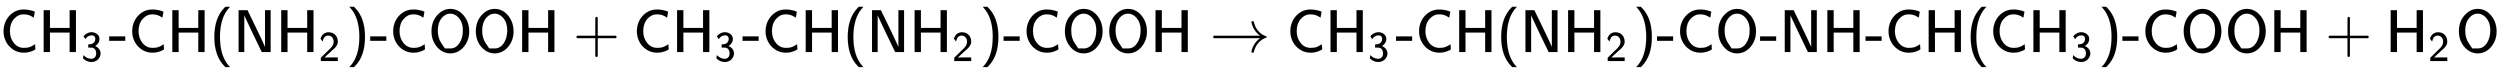 <svg xmlns:xlink="http://www.w3.org/1999/xlink" width="96.357ex" height="2.843ex" style="vertical-align: -0.838ex;" viewBox="0 -863.1 41486.7 1223.9" role="img" focusable="false" xmlns="http://www.w3.org/2000/svg" aria-labelledby="MathJax-SVG-1-Title">
<title id="MathJax-SVG-1-Title">{\displaystyle {\mathsf {CH_{3}{\text{-}}CH(NH_{2}){\text{-}}COOH+CH_{3}{\text{-}}CH(NH_{2}){\text{-}}COOH\rightarrow CH_{3}{\text{-}}CH(NH_{2}){\text{-}}CO{\text{-}}NH{\text{-}}CH(CH_{3}){\text{-}}COOH+H_{2}O}}}</title>
<defs aria-hidden="true">
<path stroke-width="1" id="E1-MJSS-43" d="M59 347Q59 440 100 521T218 654T392 705Q473 705 550 680Q577 670 577 667Q576 666 572 642T564 595T559 571Q515 601 479 613T392 626Q300 626 232 549T164 347Q164 231 229 150T397 68Q453 68 489 80T568 120L581 129L582 110Q584 91 585 71T587 46Q580 40 566 31T502 5T396 -11Q296 -11 218 41T99 174T59 347Z"></path>
<path stroke-width="1" id="E1-MJSS-48" d="M86 0V694H190V399H517V694H621V0H517V323H190V0H86Z"></path>
<path stroke-width="1" id="E1-MJSS-33" d="M333 521Q333 554 313 579T243 604Q154 604 99 514L78 546Q56 577 56 579Q56 580 62 589T82 611T114 637T162 662T222 677Q224 677 231 677T242 678H245Q318 678 374 634T430 520Q430 483 417 452T382 398T351 369T329 354L328 353Q369 333 373 330Q408 306 432 268T457 184Q457 103 397 41T242 -22Q131 -22 51 58L42 68L49 105L55 142L58 138Q62 134 66 130T77 120T91 108T108 96T129 83T152 72T179 63T209 57T242 54Q285 54 319 86T353 184Q353 231 331 267T260 315L213 316H166V354Q166 392 167 392Q233 395 257 405Q290 418 311 450T333 521Z"></path>
<path stroke-width="1" id="E1-MJSS-2D" d="M11 186V259H277V186H11Z"></path>
<path stroke-width="1" id="E1-MJSS-28" d="M74 250Q74 564 240 733L257 750H333L323 739Q167 573 167 250T323 -239L333 -250H257L240 -233Q74 -63 74 250Z"></path>
<path stroke-width="1" id="E1-MJSS-4E" d="M88 0V694H235L252 659Q261 639 364 428T526 84V694H619V0H472L455 35Q453 39 330 294T185 601L181 611V0H88Z"></path>
<path stroke-width="1" id="E1-MJSS-32" d="M222 599Q190 599 166 585T128 550T108 509T97 474T93 459L67 492L42 526L47 539Q72 608 120 642T225 677Q304 677 355 644Q449 579 449 454Q449 373 361 290Q351 280 315 250T199 144Q156 103 137 85L293 86H449V0H50V79L216 242Q284 302 317 349T351 456Q351 517 315 558T222 599Z"></path>
<path stroke-width="1" id="E1-MJSS-29" d="M221 -73T221 250T65 739L55 750H131L148 733Q314 567 314 250T148 -233L131 -250H55L65 -239Q221 -73 221 250Z"></path>
<path stroke-width="1" id="E1-MJSS-4F" d="M55 345Q55 504 149 609T361 715Q386 715 406 713Q521 696 600 592T680 344Q680 193 590 86T368 -22Q239 -22 147 84T55 345ZM276 59T368 59T518 146T576 360Q576 473 525 545T401 634Q371 637 362 637Q284 637 222 562T159 360T217 147Z"></path>
<path stroke-width="1" id="E1-MJSS-2B" d="M56 237T56 250T70 270H369V420L370 570Q380 583 389 583Q402 583 409 568V270H707Q722 262 722 250T707 230H409V-68Q401 -82 391 -82H389H387Q375 -82 369 -68V230H70Q56 237 56 250Z"></path>
<path stroke-width="1" id="E1-MJMAIN-2192" d="M56 237T56 250T70 270H835Q719 357 692 493Q692 494 692 496T691 499Q691 511 708 511H711Q720 511 723 510T729 506T732 497T735 481T743 456Q765 389 816 336T935 261Q944 258 944 250Q944 244 939 241T915 231T877 212Q836 186 806 152T761 85T740 35T732 4Q730 -6 727 -8T711 -11Q691 -11 691 0Q691 7 696 25Q728 151 835 230H70Q56 237 56 250Z"></path>
</defs>
<g stroke="currentColor" fill="currentColor" stroke-width="0" transform="matrix(1 0 0 -1 0 0)" aria-hidden="true">
 <use xlink:href="#E1-MJSS-43" x="0" y="0"></use>
<g transform="translate(639,0)">
 <use xlink:href="#E1-MJSS-48" x="0" y="0"></use>
 <use transform="scale(0.707)" xlink:href="#E1-MJSS-33" x="1001" y="-213"></use>
</g>
 <use xlink:href="#E1-MJSS-2D" x="1801" y="0"></use>
 <use xlink:href="#E1-MJSS-43" x="2135" y="0"></use>
 <use xlink:href="#E1-MJSS-48" x="2774" y="0"></use>
 <use xlink:href="#E1-MJSS-28" x="3483" y="0"></use>
 <use xlink:href="#E1-MJSS-4E" x="3872" y="0"></use>
<g transform="translate(4581,0)">
 <use xlink:href="#E1-MJSS-48" x="0" y="0"></use>
 <use transform="scale(0.707)" xlink:href="#E1-MJSS-32" x="1001" y="-213"></use>
</g>
 <use xlink:href="#E1-MJSS-29" x="5743" y="0"></use>
 <use xlink:href="#E1-MJSS-2D" x="6133" y="0"></use>
 <use xlink:href="#E1-MJSS-43" x="6466" y="0"></use>
 <use xlink:href="#E1-MJSS-4F" x="7106" y="0"></use>
 <use xlink:href="#E1-MJSS-4F" x="7842" y="0"></use>
 <use xlink:href="#E1-MJSS-48" x="8579" y="0"></use>
 <use xlink:href="#E1-MJSS-2B" x="9510" y="0"></use>
 <use xlink:href="#E1-MJSS-43" x="10510" y="0"></use>
<g transform="translate(11150,0)">
 <use xlink:href="#E1-MJSS-48" x="0" y="0"></use>
 <use transform="scale(0.707)" xlink:href="#E1-MJSS-33" x="1001" y="-213"></use>
</g>
 <use xlink:href="#E1-MJSS-2D" x="12312" y="0"></use>
 <use xlink:href="#E1-MJSS-43" x="12646" y="0"></use>
 <use xlink:href="#E1-MJSS-48" x="13285" y="0"></use>
 <use xlink:href="#E1-MJSS-28" x="13994" y="0"></use>
 <use xlink:href="#E1-MJSS-4E" x="14383" y="0"></use>
<g transform="translate(15092,0)">
 <use xlink:href="#E1-MJSS-48" x="0" y="0"></use>
 <use transform="scale(0.707)" xlink:href="#E1-MJSS-32" x="1001" y="-213"></use>
</g>
 <use xlink:href="#E1-MJSS-29" x="16254" y="0"></use>
 <use xlink:href="#E1-MJSS-2D" x="16644" y="0"></use>
 <use xlink:href="#E1-MJSS-43" x="16977" y="0"></use>
 <use xlink:href="#E1-MJSS-4F" x="17617" y="0"></use>
 <use xlink:href="#E1-MJSS-4F" x="18353" y="0"></use>
 <use xlink:href="#E1-MJSS-48" x="19090" y="0"></use>
 <use xlink:href="#E1-MJMAIN-2192" x="20076" y="0"></use>
 <use xlink:href="#E1-MJSS-43" x="21354" y="0"></use>
<g transform="translate(21994,0)">
 <use xlink:href="#E1-MJSS-48" x="0" y="0"></use>
 <use transform="scale(0.707)" xlink:href="#E1-MJSS-33" x="1001" y="-213"></use>
</g>
 <use xlink:href="#E1-MJSS-2D" x="23156" y="0"></use>
 <use xlink:href="#E1-MJSS-43" x="23490" y="0"></use>
 <use xlink:href="#E1-MJSS-48" x="24129" y="0"></use>
 <use xlink:href="#E1-MJSS-28" x="24838" y="0"></use>
 <use xlink:href="#E1-MJSS-4E" x="25227" y="0"></use>
<g transform="translate(25936,0)">
 <use xlink:href="#E1-MJSS-48" x="0" y="0"></use>
 <use transform="scale(0.707)" xlink:href="#E1-MJSS-32" x="1001" y="-213"></use>
</g>
 <use xlink:href="#E1-MJSS-29" x="27098" y="0"></use>
 <use xlink:href="#E1-MJSS-2D" x="27487" y="0"></use>
 <use xlink:href="#E1-MJSS-43" x="27821" y="0"></use>
 <use xlink:href="#E1-MJSS-4F" x="28460" y="0"></use>
 <use xlink:href="#E1-MJSS-2D" x="29197" y="0"></use>
 <use xlink:href="#E1-MJSS-4E" x="29530" y="0"></use>
 <use xlink:href="#E1-MJSS-48" x="30239" y="0"></use>
 <use xlink:href="#E1-MJSS-2D" x="30947" y="0"></use>
 <use xlink:href="#E1-MJSS-43" x="31281" y="0"></use>
 <use xlink:href="#E1-MJSS-48" x="31920" y="0"></use>
 <use xlink:href="#E1-MJSS-28" x="32629" y="0"></use>
 <use xlink:href="#E1-MJSS-43" x="33018" y="0"></use>
<g transform="translate(33658,0)">
 <use xlink:href="#E1-MJSS-48" x="0" y="0"></use>
 <use transform="scale(0.707)" xlink:href="#E1-MJSS-33" x="1001" y="-213"></use>
</g>
 <use xlink:href="#E1-MJSS-29" x="34820" y="0"></use>
 <use xlink:href="#E1-MJSS-2D" x="35210" y="0"></use>
 <use xlink:href="#E1-MJSS-43" x="35543" y="0"></use>
 <use xlink:href="#E1-MJSS-4F" x="36183" y="0"></use>
 <use xlink:href="#E1-MJSS-4F" x="36919" y="0"></use>
 <use xlink:href="#E1-MJSS-48" x="37656" y="0"></use>
 <use xlink:href="#E1-MJSS-2B" x="38587" y="0"></use>
<g transform="translate(39587,0)">
 <use xlink:href="#E1-MJSS-48" x="0" y="0"></use>
 <use transform="scale(0.707)" xlink:href="#E1-MJSS-32" x="1001" y="-213"></use>
</g>
 <use xlink:href="#E1-MJSS-4F" x="40750" y="0"></use>
</g>
</svg>